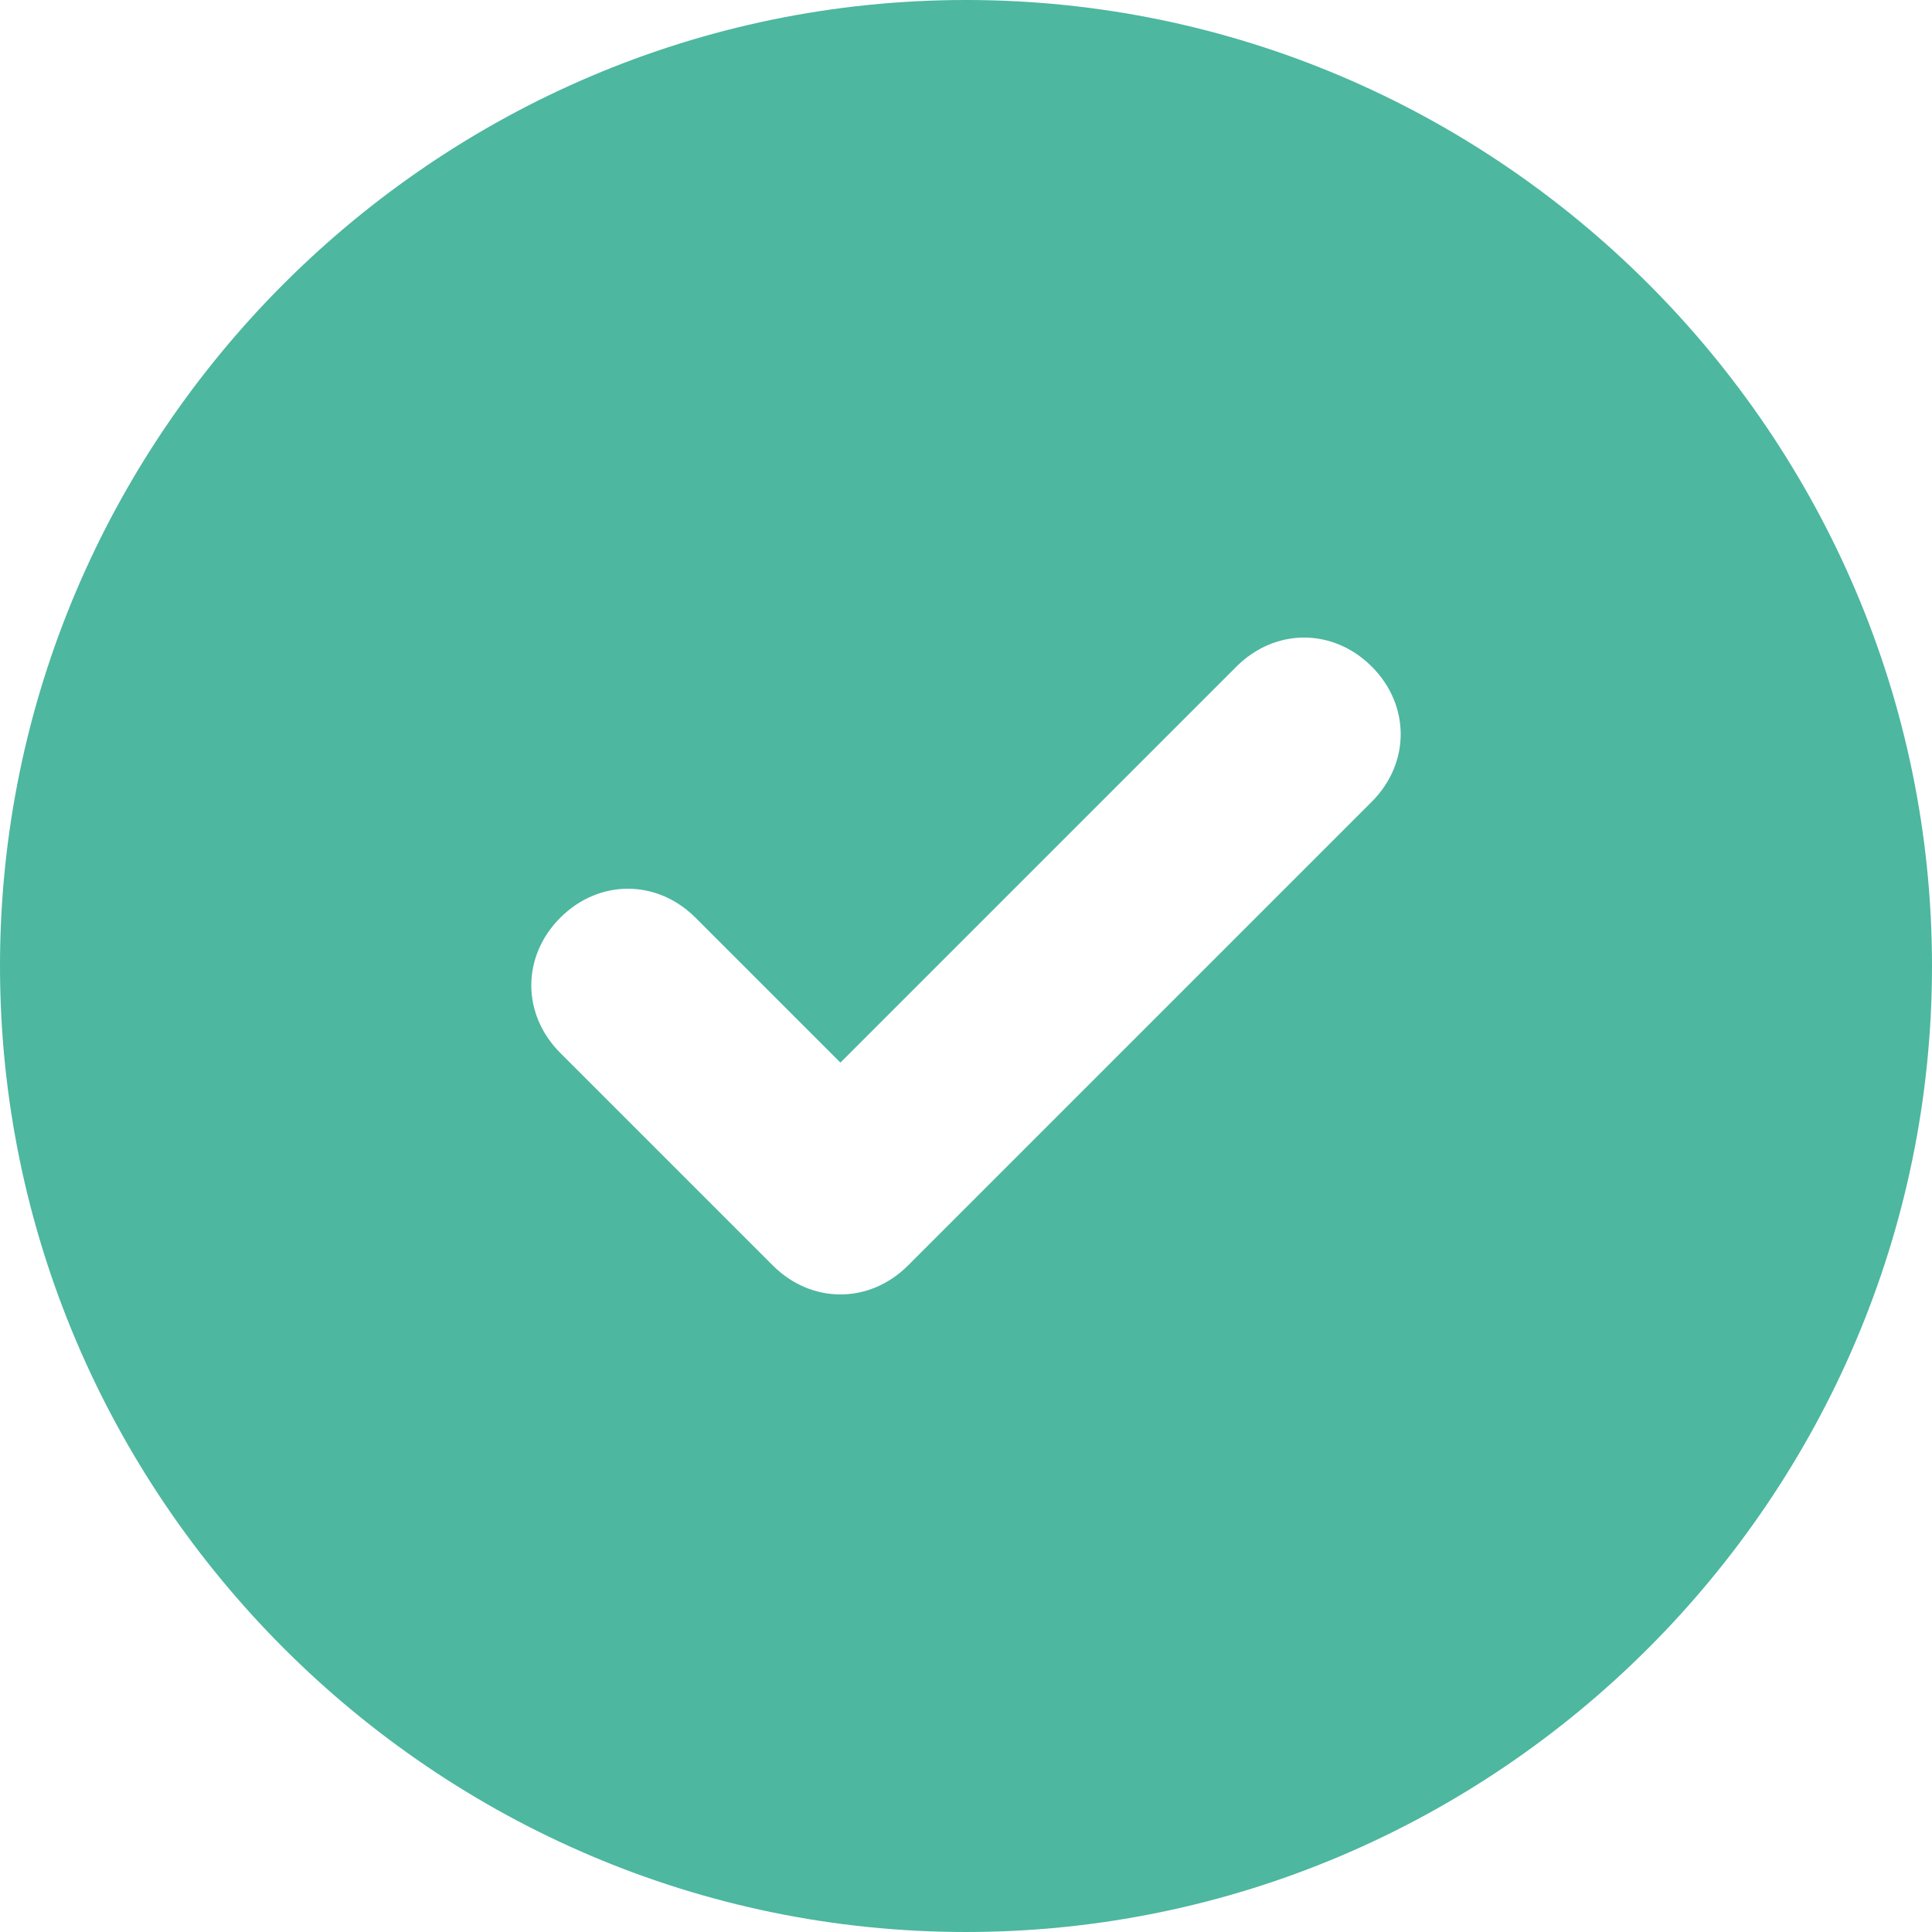 <?xml version="1.0" encoding="UTF-8"?> <svg xmlns="http://www.w3.org/2000/svg" width="24" height="24" viewBox="0 0 24 24" fill="none"><path d="M12 0C5.4 0 0 5.4 0 12C0 18.6 5.4 24 12 24C18.6 24 24 18.6 24 12C24 5.4 18.6 0 12 0ZM17.04 9.96L11.28 15.72C10.8 16.2 10.08 16.2 9.6 15.72L6.96 13.08C6.48 12.6 6.48 11.88 6.96 11.4C7.44 10.92 8.16 10.92 8.64 11.4L10.44 13.2L15.36 8.28C15.84 7.8 16.56 7.8 17.04 8.28C17.52 8.76 17.52 9.48 17.04 9.96Z" fill="#4DB7A0"></path></svg> 